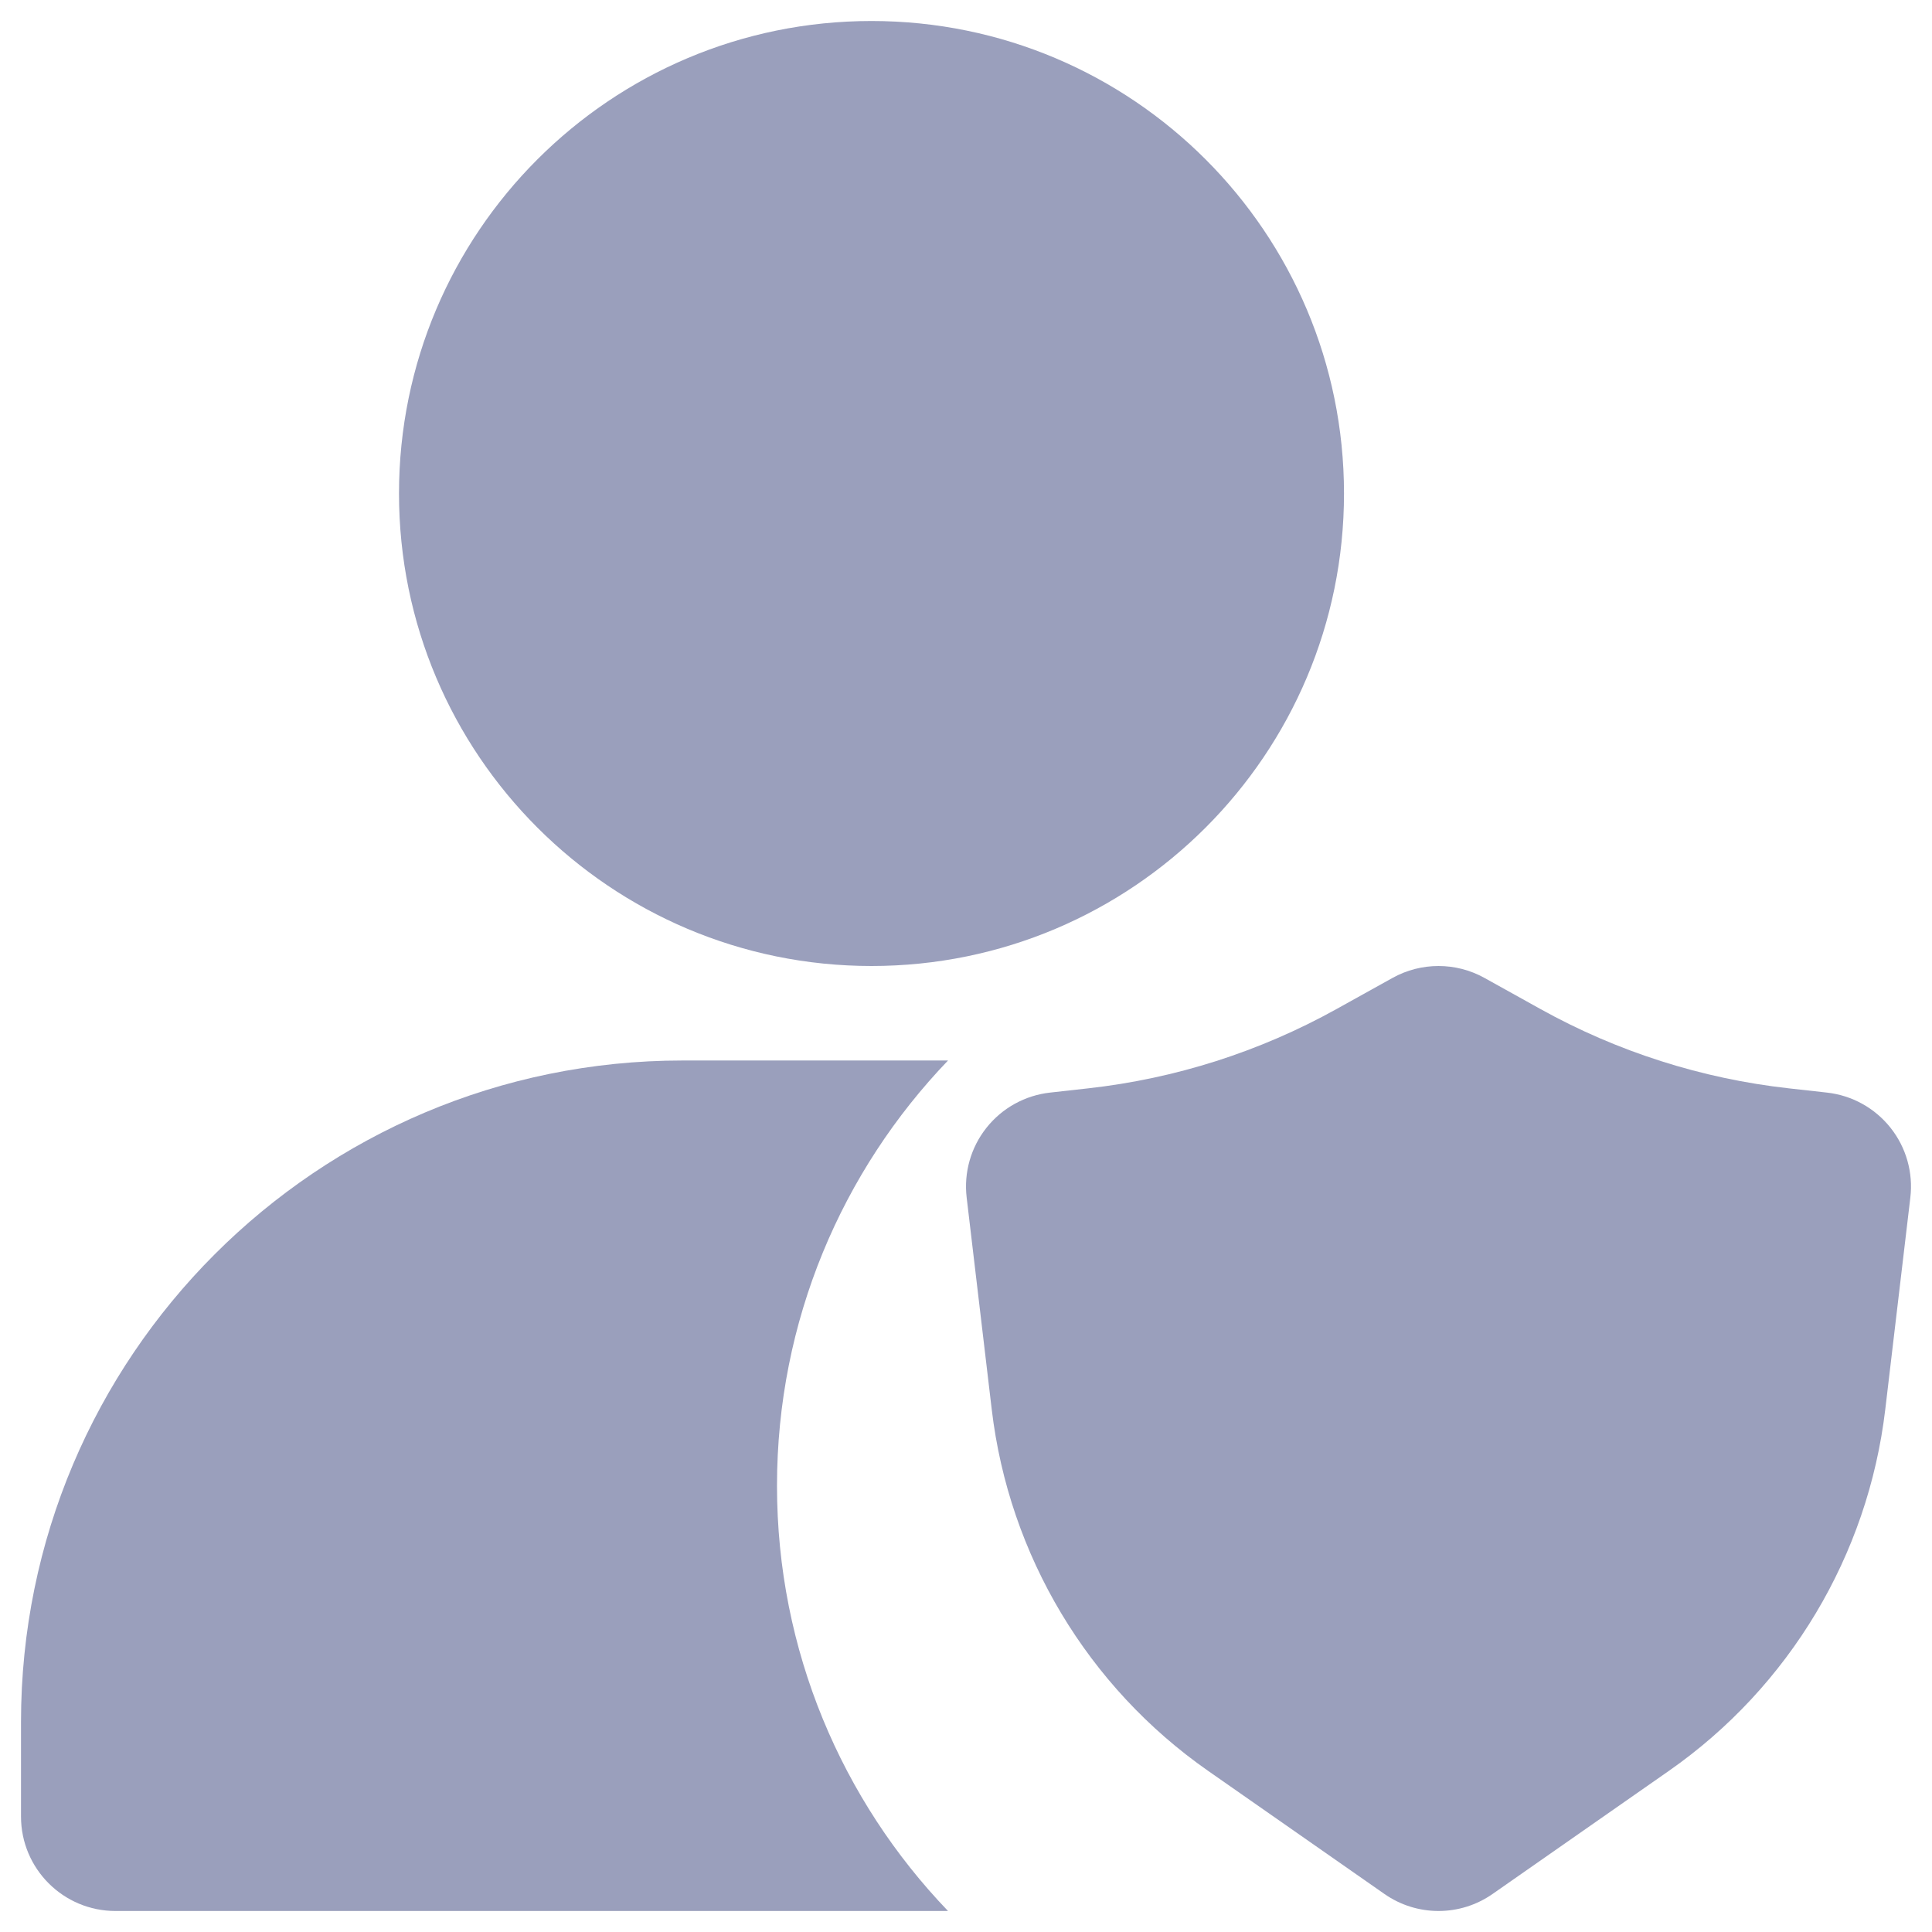 <svg width="46" height="46" viewBox="0 0 46 46" fill="none" xmlns="http://www.w3.org/2000/svg">
<g id="Group">
<path id="Vector" d="M9.5 11.75C9.5 5.537 14.537 0.5 20.75 0.5C26.963 0.5 32 5.537 32 11.75C32 17.963 26.963 23 20.75 23C14.537 23 9.5 17.963 9.5 11.75Z" fill="#9A9FBC"/>
<path id="Vector_2" d="M0.5 41C0.5 32.301 7.552 25.25 16.25 25.25H22.572C20.05 27.878 18.5 31.445 18.5 35.375C18.5 39.305 20.05 42.872 22.572 45.5H2.75C1.507 45.5 0.5 44.493 0.5 43.25V41Z" fill="#9A9FBC"/>
<path id="Vector_3" d="M35.343 23.283C34.663 22.906 33.837 22.906 33.157 23.283L31.818 24.027C29.992 25.041 27.984 25.682 25.908 25.913L25.002 26.014C24.406 26.08 23.861 26.381 23.488 26.851C23.115 27.32 22.945 27.919 23.016 28.515L23.613 33.56C24.024 37.031 25.898 40.162 28.764 42.163L32.962 45.094C33.736 45.635 34.765 45.635 35.538 45.094L39.736 42.163C42.602 40.162 44.476 37.031 44.887 33.56L45.484 28.515C45.555 27.919 45.385 27.32 45.012 26.851C44.639 26.381 44.094 26.08 43.498 26.014L42.592 25.913C40.517 25.682 38.508 25.041 36.682 24.027L35.343 23.283Z" fill="#9A9FBC"/>
</g>
</svg>
